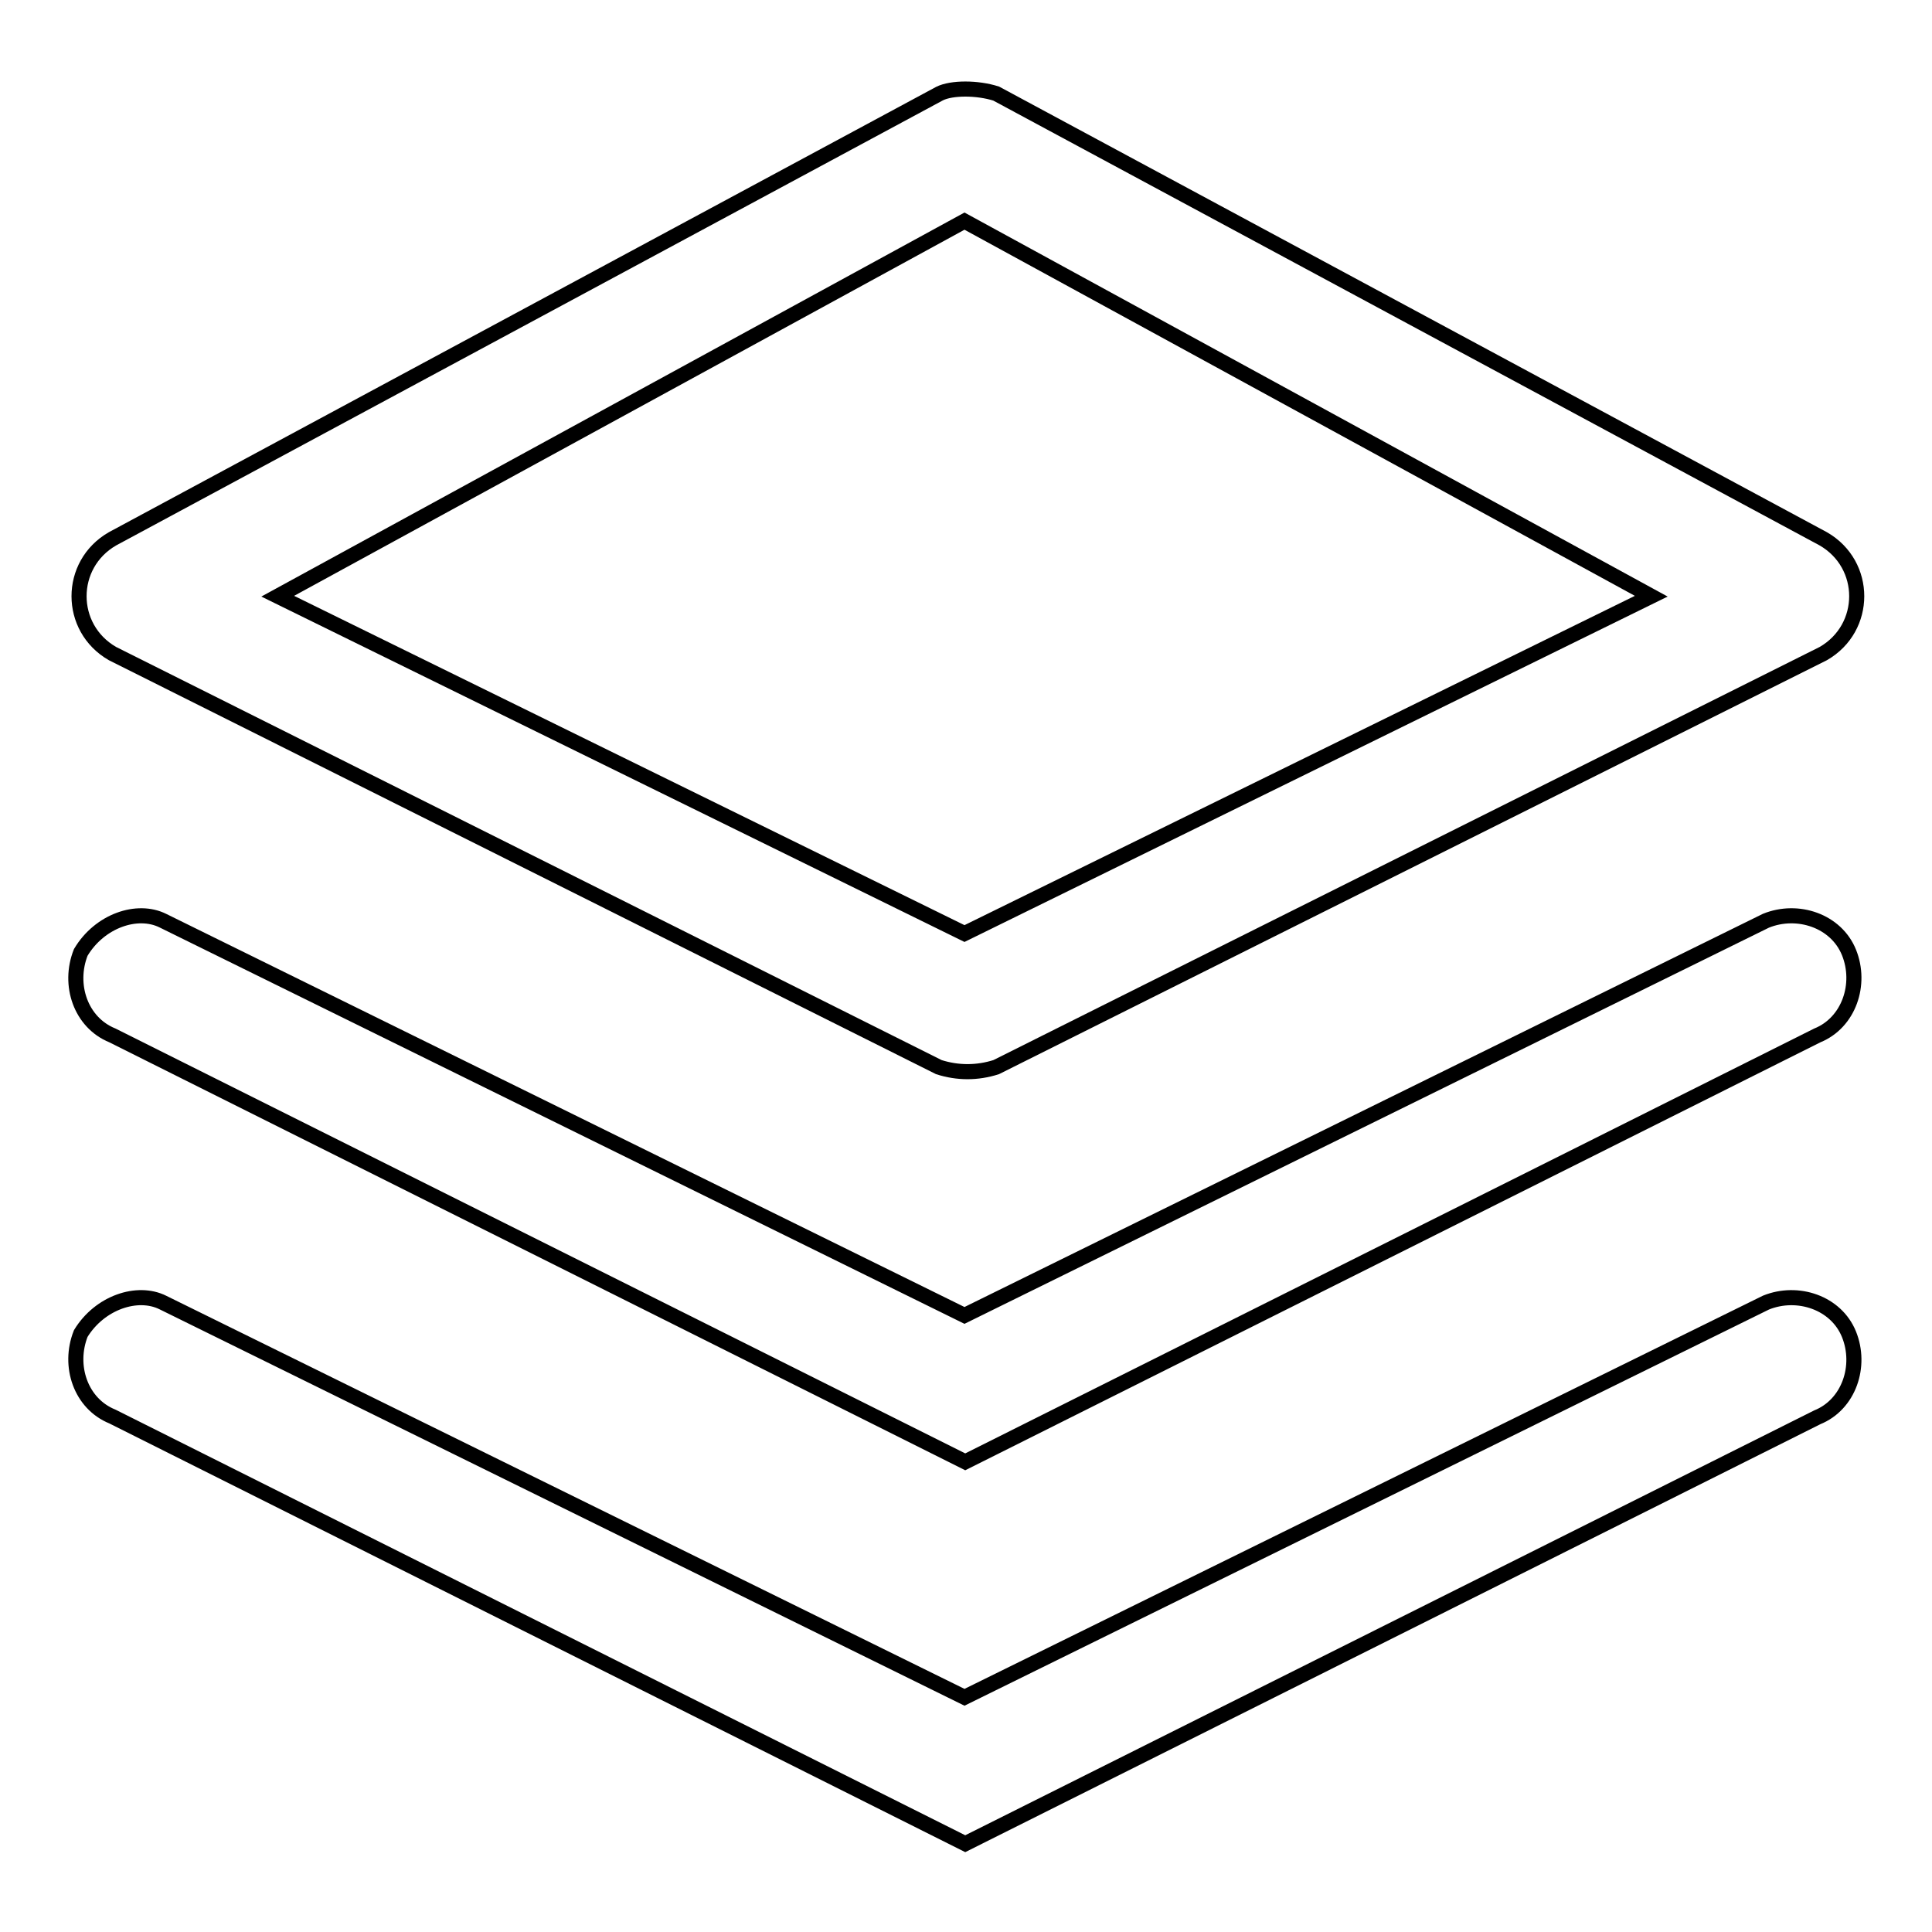 <?xml version="1.0" encoding="utf-8"?>
<!-- Svg Vector Icons : http://www.onlinewebfonts.com/icon -->
<!DOCTYPE svg PUBLIC "-//W3C//DTD SVG 1.1//EN" "http://www.w3.org/Graphics/SVG/1.1/DTD/svg11.dtd">
<svg version="1.1" xmlns="http://www.w3.org/2000/svg" xmlns:xlink="http://www.w3.org/1999/xlink" x="0px" y="0px" viewBox="0 0 256 256" enable-background="new 0 0 256 256" xml:space="preserve">
<g> <path stroke-width="2" fill-opacity="0" stroke="#000000"  d="M127.8,29.3L36.8,79l91,44.7l91-44.7L127.8,29.3z M132,12.4l109.6,59c5.9,3.4,5.9,11.8,0,15.2L132,141.4 c-2.5,0.8-5.1,0.8-7.6,0L14.9,86.6C9,83.2,9,74.8,14.9,71.4l109.6-59C126.1,11.6,129.5,11.6,132,12.4z M21.6,122l106.2,52.3 L234,122c4.2-1.7,9.3,0,11,4.2c1.7,4.2,0,9.3-4.2,11l-112.9,56.5L14.9,137.2c-4.2-1.7-5.9-6.7-4.2-11C13.2,122,18.2,120.3,21.6,122 z M21.6,172.6l106.2,52.3L234,172.6c4.2-1.7,9.3,0,11,4.2s0,9.3-4.2,11l-112.9,56.5L14.9,187.7c-4.2-1.7-5.9-6.7-4.2-11 C13.2,172.6,18.2,170.9,21.6,172.6z"/></g>
</svg>